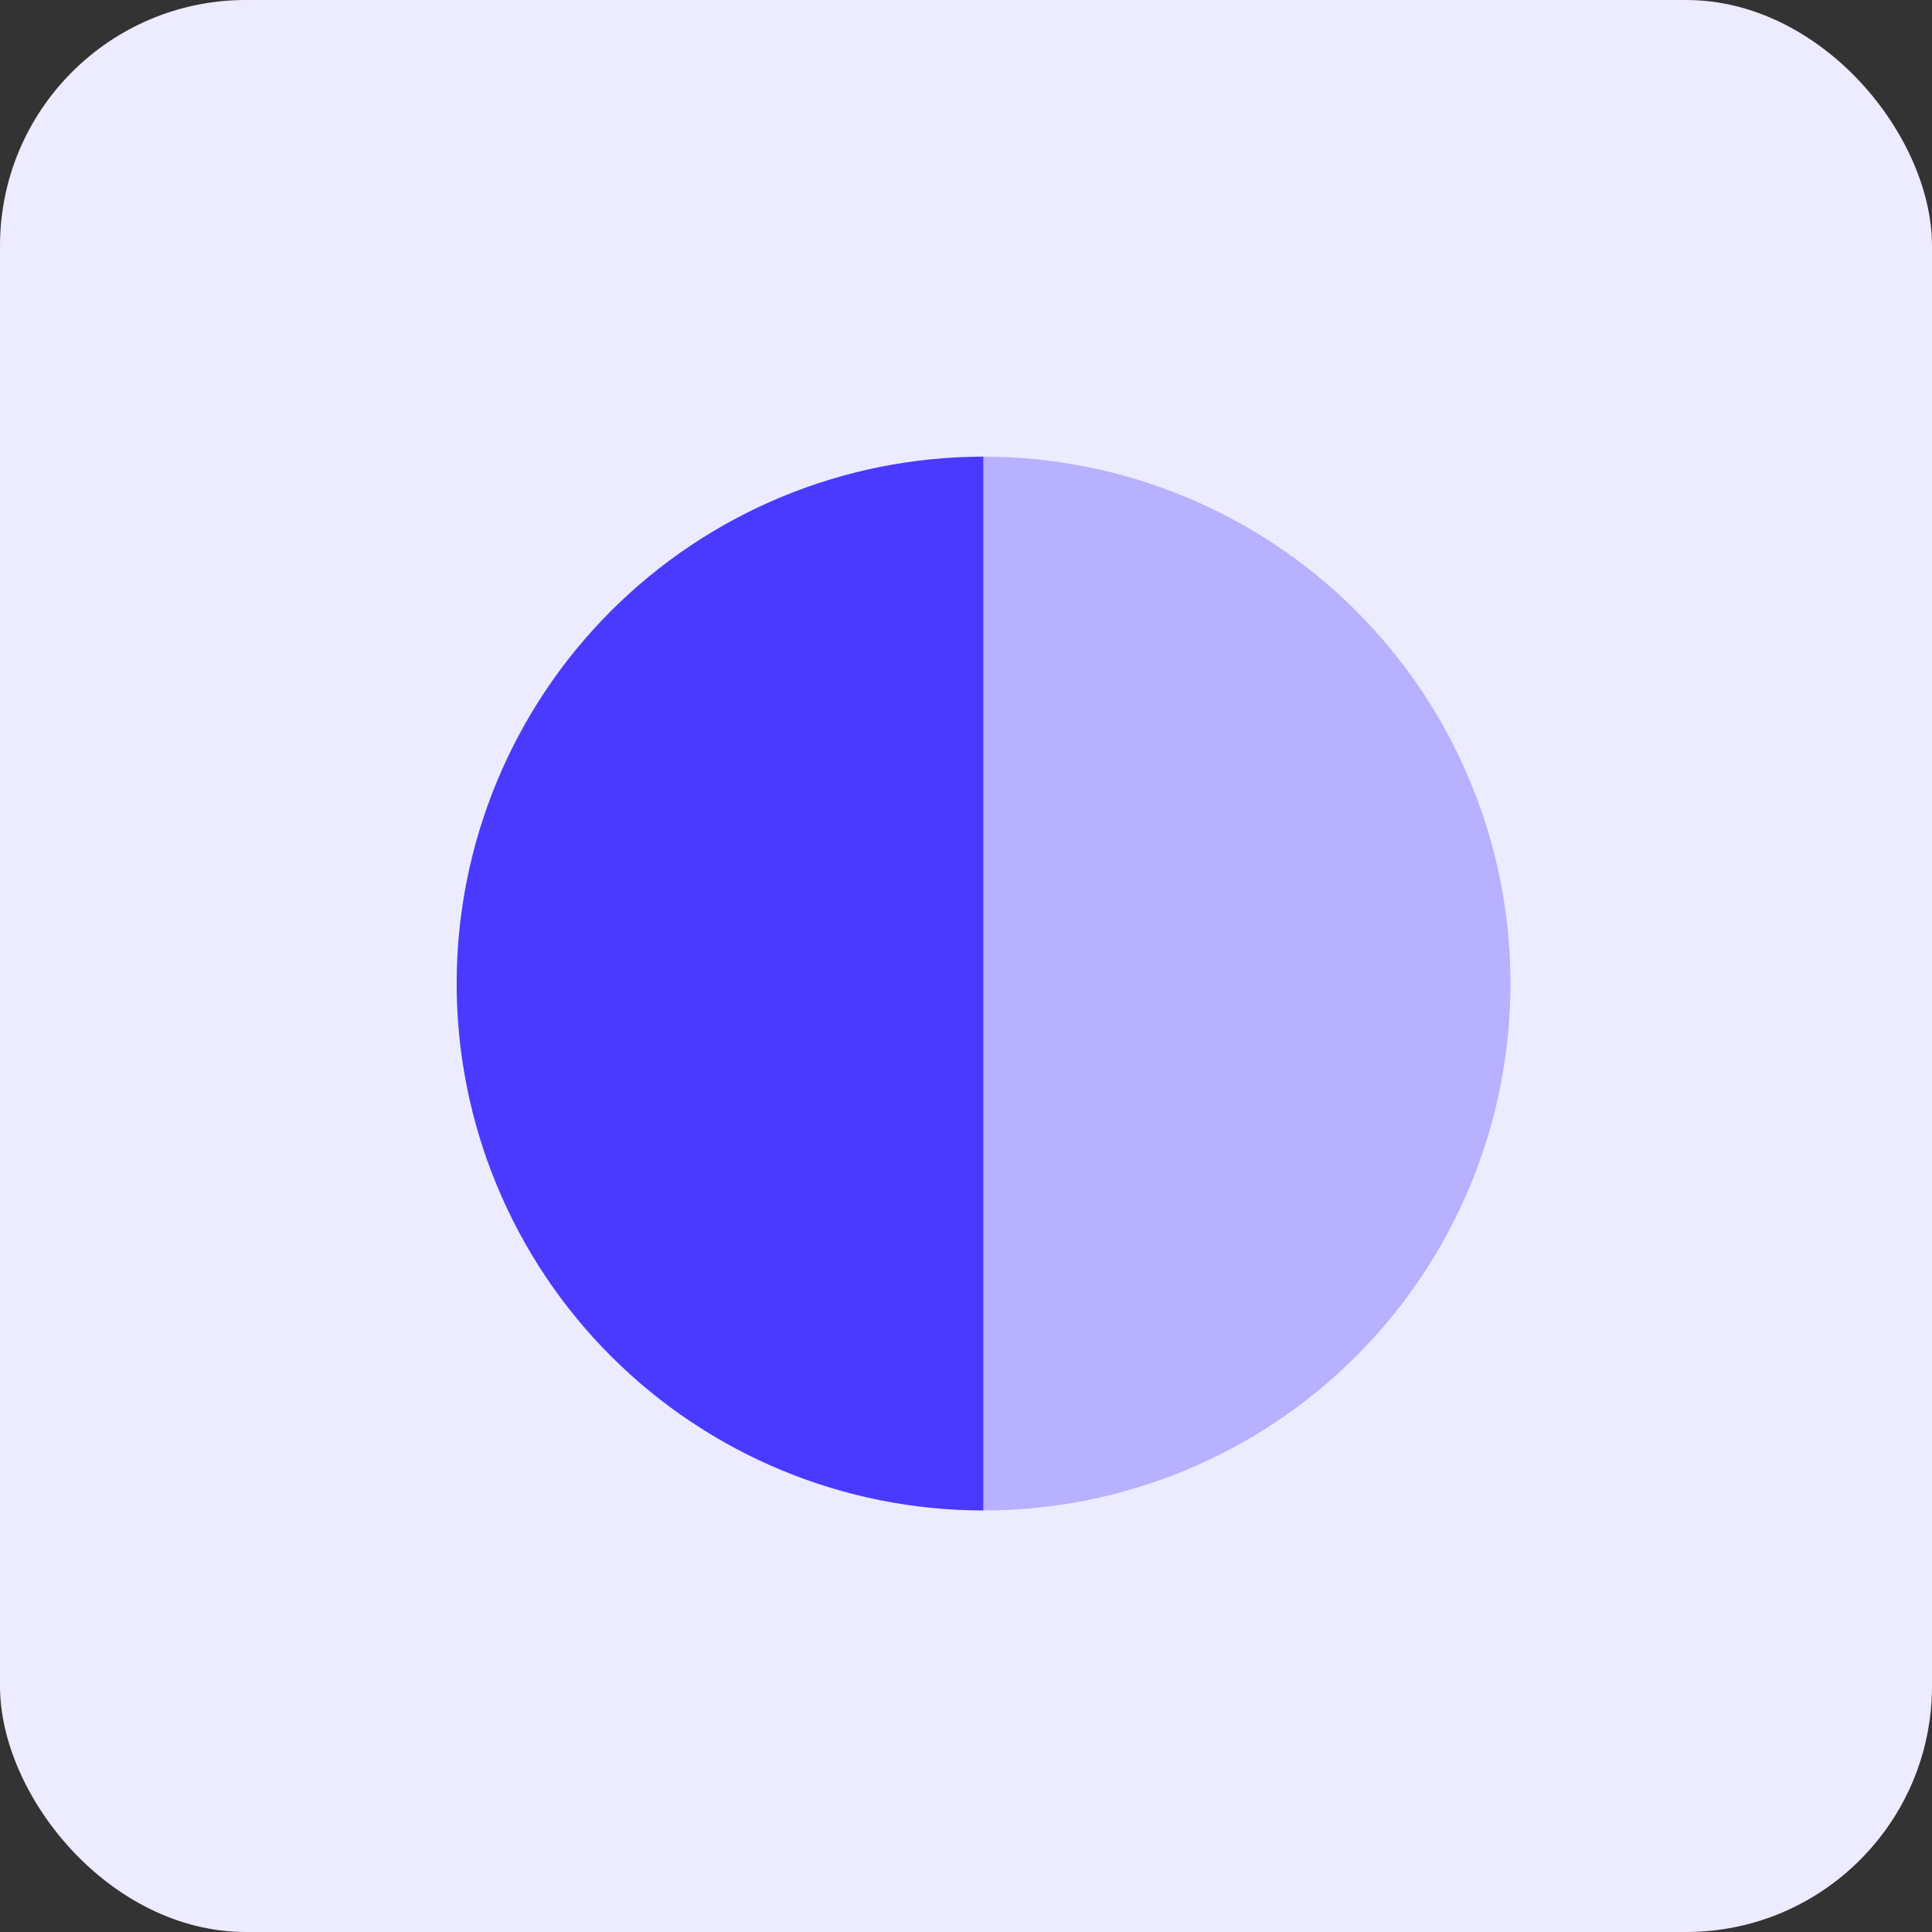 <svg width="55" height="55" viewBox="0 0 55 55" fill="none" xmlns="http://www.w3.org/2000/svg">
<rect x="0" y="0" width="55" height="55" fill="#333333" stroke="none"/>
<rect width="55" height="55" rx="7" fill="#ECEBFF"/>
<path d="M28 13C24.022 13 20.206 14.58 17.393 17.393C14.58 20.206 13 24.022 13 28C13 31.978 14.58 35.794 17.393 38.607C20.206 41.42 24.022 43 28 43L28 28V13Z" fill="#4A3AFF"/>
<path d="M28 43C31.978 43 35.794 41.42 38.607 38.607C41.42 35.794 43 31.978 43 28C43 24.022 41.42 20.206 38.607 17.393C35.794 14.58 31.978 13 28 13L28 28L28 43Z" fill="#B8B1FF"/>
</svg>
